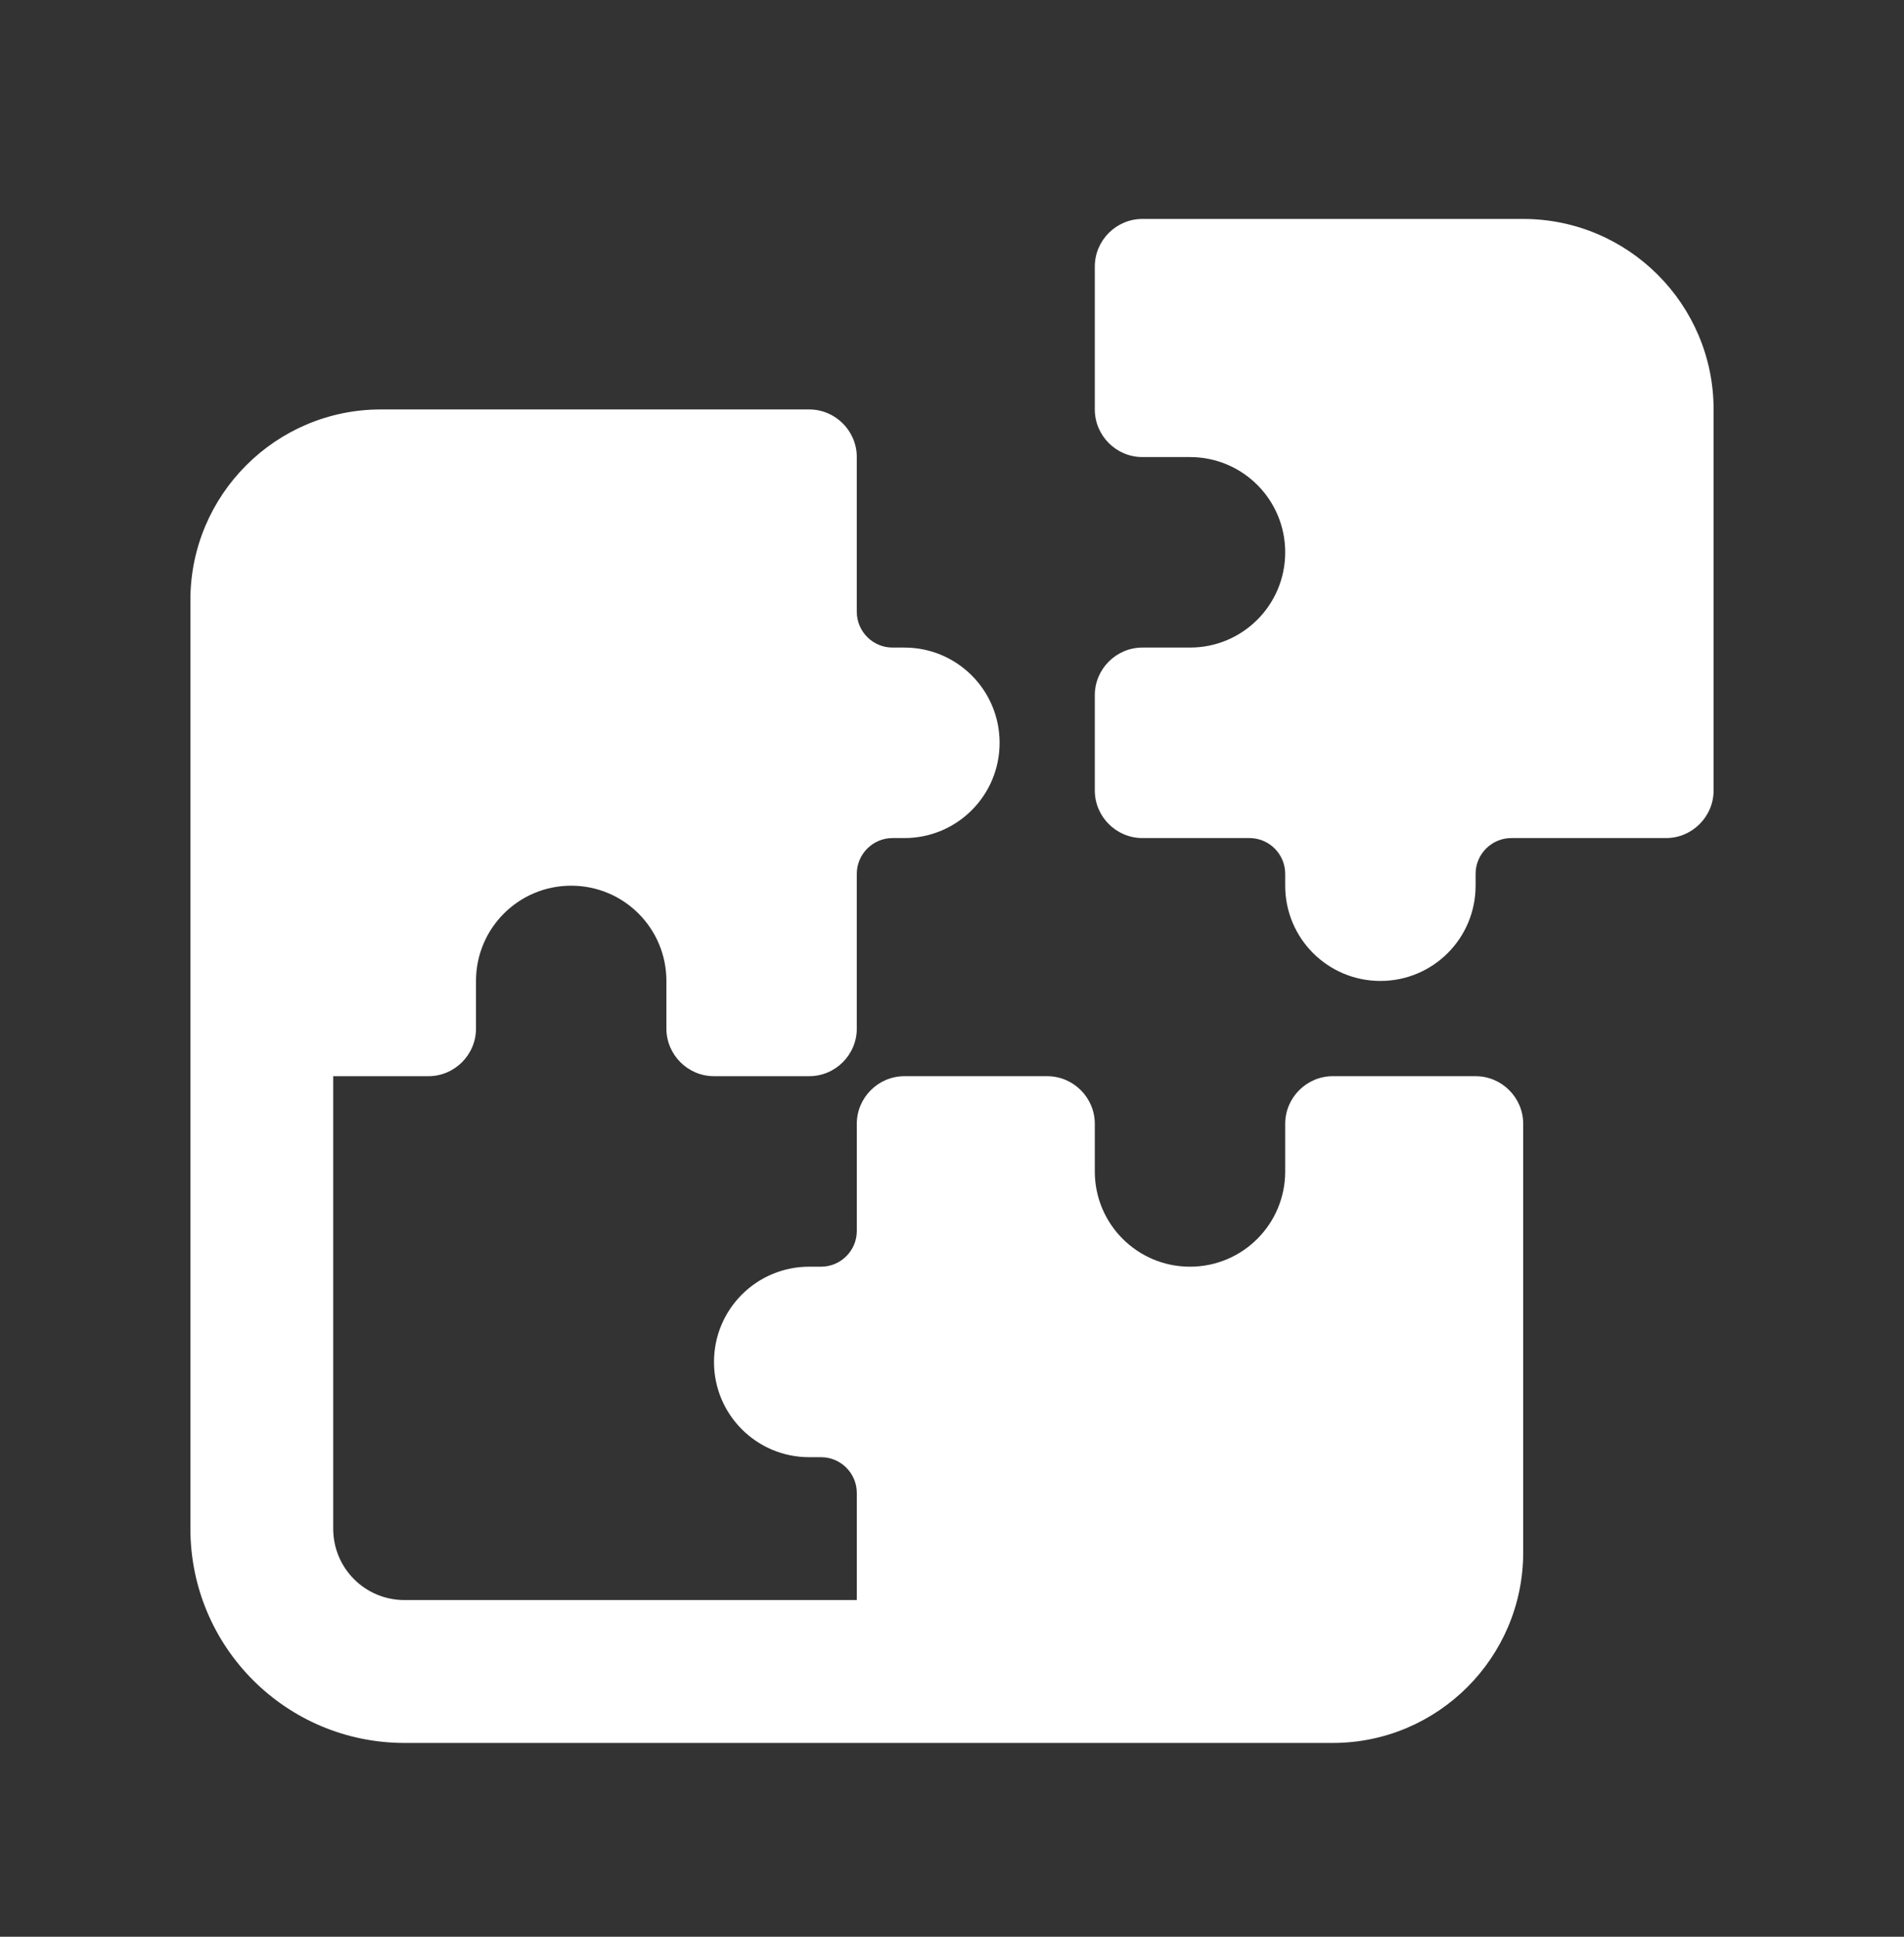 <svg width="60" height="61" viewBox="0 0 60 61" fill="none" xmlns="http://www.w3.org/2000/svg">
<rect x="0" y="0" width="60" height="61" fill="#333333" stroke="none"/>
<path d="M48 6.896C51.309 6.896 54 9.587 54 12.896V24.896C54 25.721 53.325 26.396 52.5 26.396H47.625C47.006 26.396 46.5 26.902 46.5 27.521V27.896C46.5 29.555 45.159 30.896 43.5 30.896C41.841 30.896 40.5 29.555 40.5 27.896V27.521C40.5 26.902 39.994 26.396 39.375 26.396H36C35.175 26.396 34.5 25.721 34.5 24.896V21.896C34.5 21.071 35.175 20.396 36 20.396H37.5C39.159 20.396 40.5 19.055 40.5 17.396C40.5 15.737 39.159 14.396 37.5 14.396H36C35.175 14.396 34.5 13.721 34.5 12.896V8.396C34.5 7.571 35.175 6.896 36 6.896H48ZM6 29.396V18.896C6 15.587 8.691 12.896 12 12.896H25.5C26.325 12.896 27 13.571 27 14.396V19.271C27 19.89 27.506 20.396 28.125 20.396H28.5C30.159 20.396 31.5 21.737 31.5 23.396C31.5 25.055 30.159 26.396 28.5 26.396H28.125C27.506 26.396 27 26.902 27 27.521V32.396C27 33.221 26.325 33.896 25.5 33.896H22.5C21.675 33.896 21 33.221 21 32.396V30.896C21 29.237 19.659 27.896 18 27.896C16.341 27.896 15 29.237 15 30.896V32.396C15 33.221 14.325 33.896 13.5 33.896H10.5V48.146C10.5 49.393 11.503 50.396 12.75 50.396H27V47.021C27 46.402 26.494 45.896 25.875 45.896H25.5C23.841 45.896 22.5 44.555 22.5 42.896C22.5 41.237 23.841 39.896 25.5 39.896H25.875C26.494 39.896 27 39.39 27 38.771V35.396C27 34.571 27.675 33.896 28.5 33.896H33C33.825 33.896 34.5 34.571 34.5 35.396V36.896C34.5 38.555 35.841 39.896 37.5 39.896C39.159 39.896 40.5 38.555 40.5 36.896V35.396C40.5 34.571 41.175 33.896 42 33.896H46.5C47.325 33.896 48 34.571 48 35.396V48.896C48 52.205 45.309 54.896 42 54.896H30H28.5H12.75C9.019 54.896 6 51.877 6 48.146V32.396V29.396Z" fill="white"/>
</svg>
